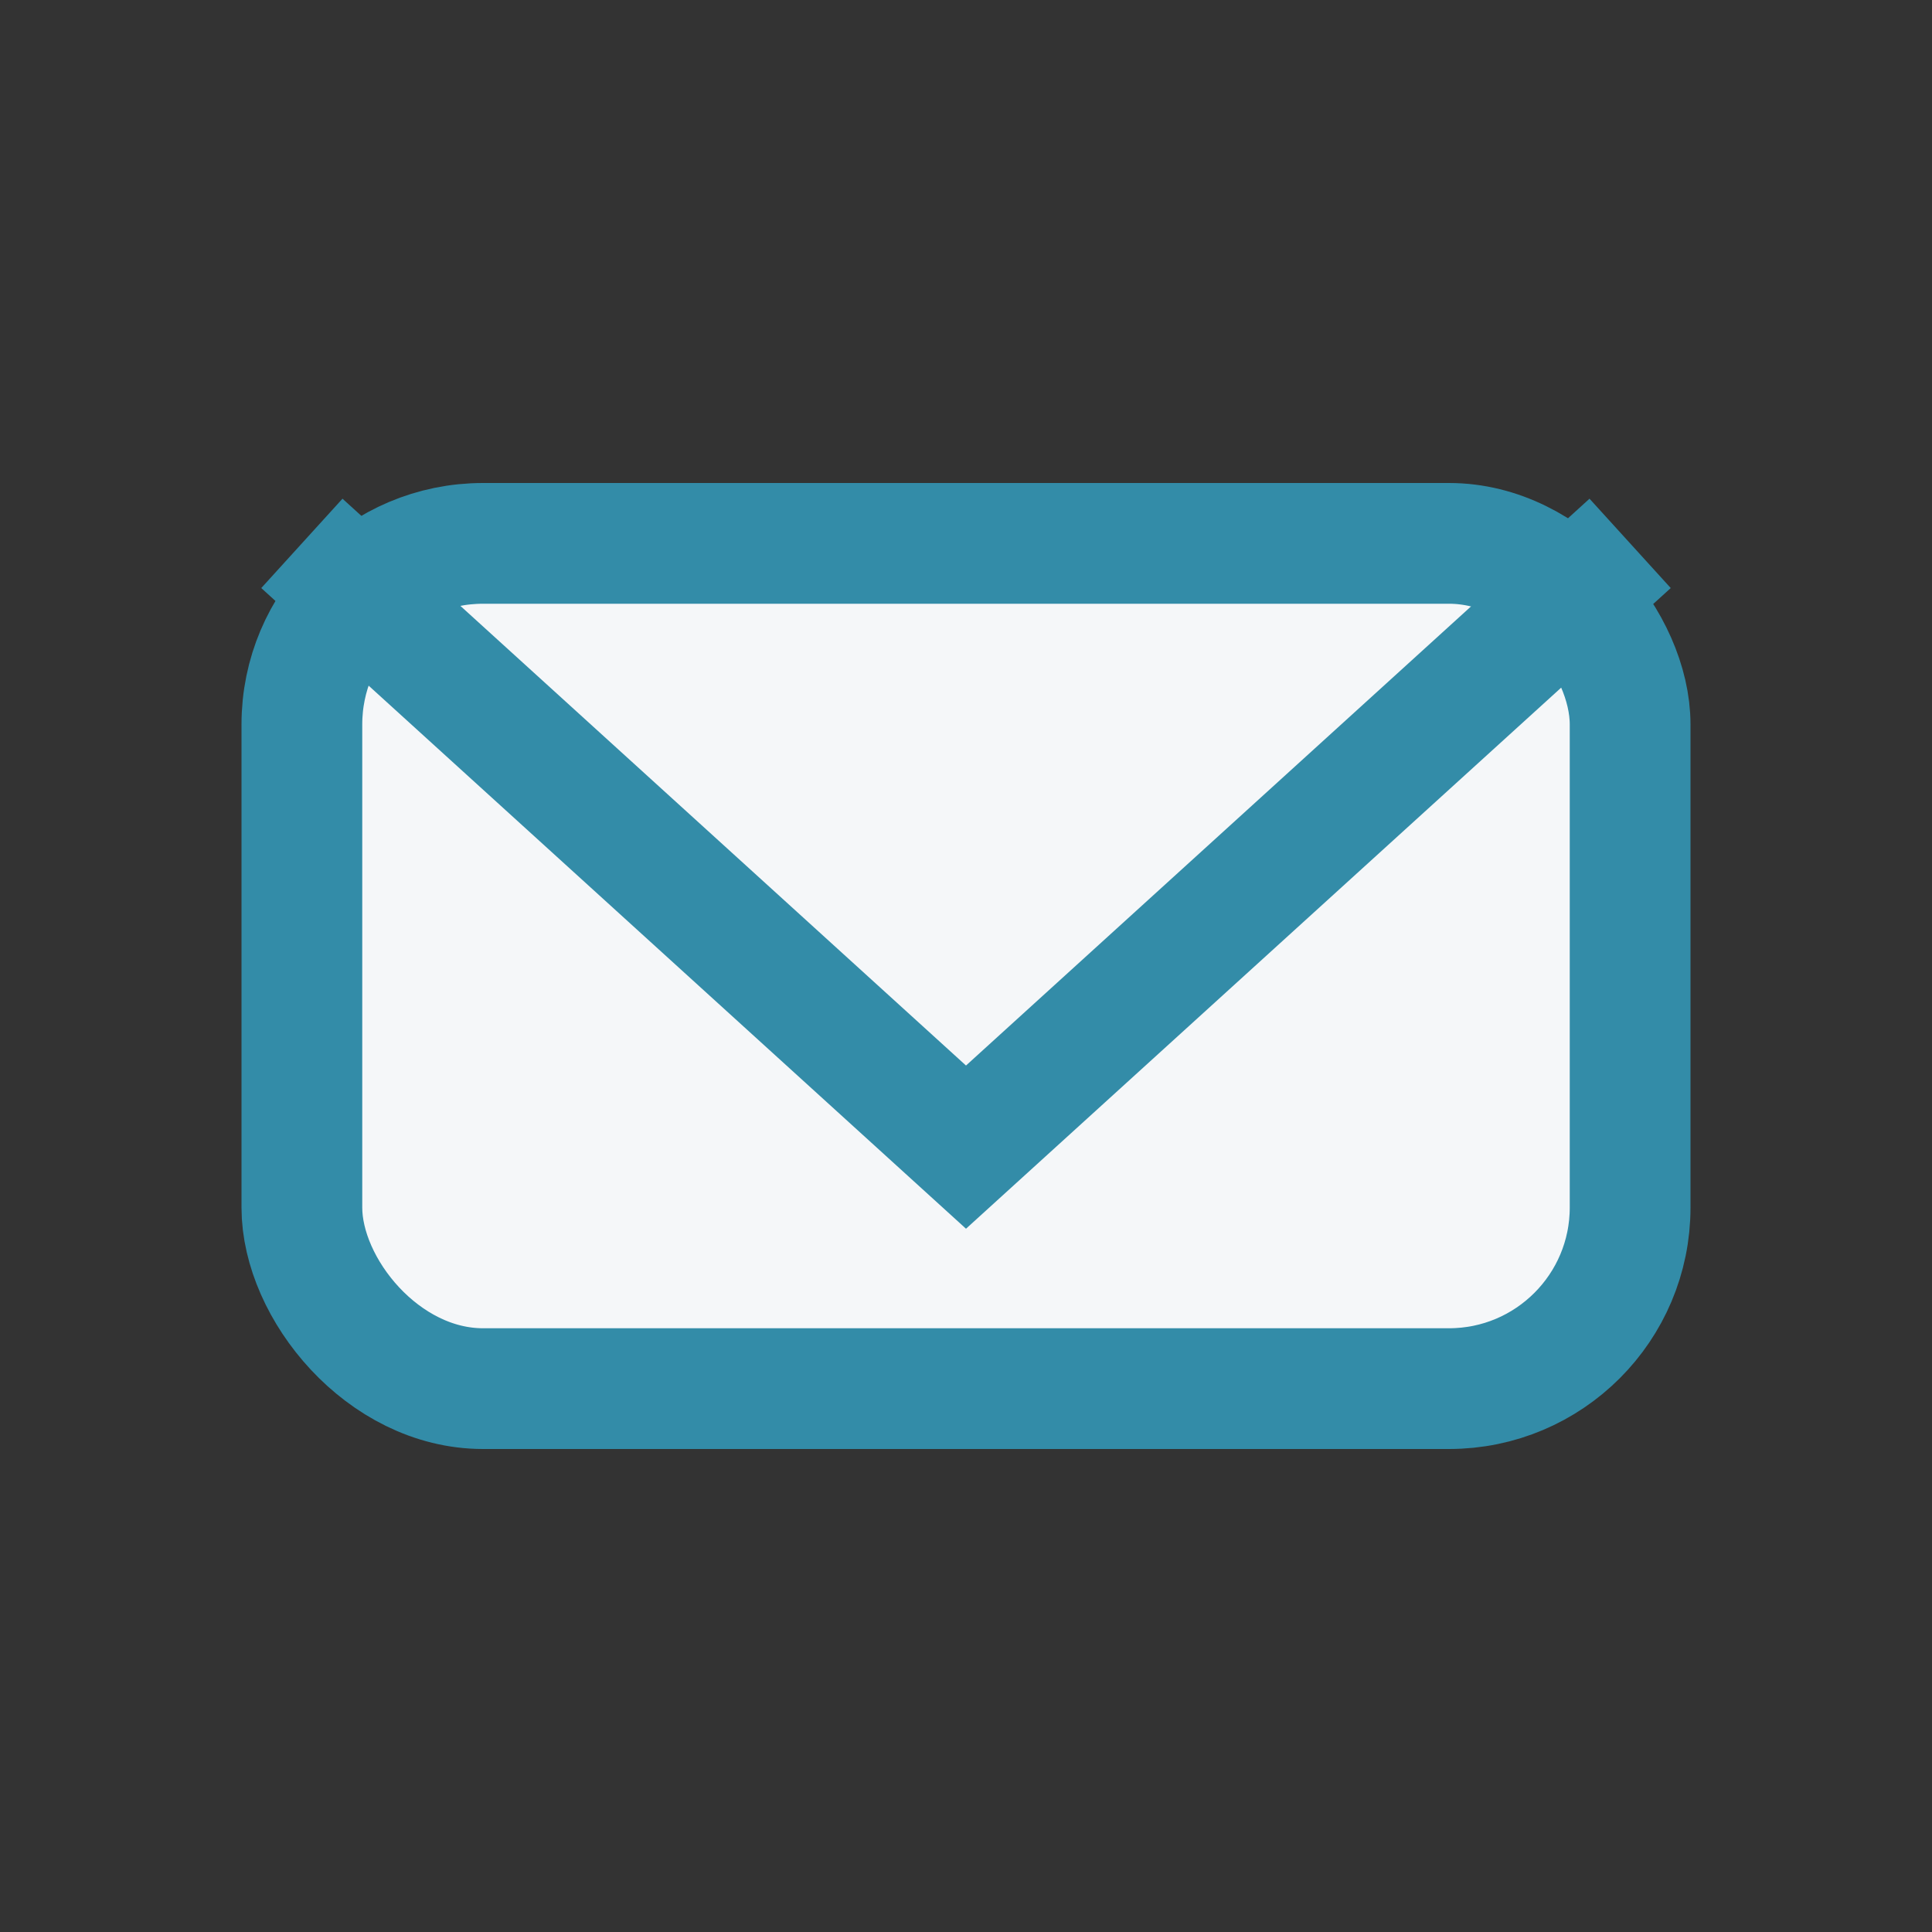 <?xml version="1.0" encoding="UTF-8"?>
<svg xmlns="http://www.w3.org/2000/svg" width="32" height="32" viewBox="0 0 32 32"><rect x="0" y="0" width="32" height="32" fill="#333333" stroke="none"/><rect x="5" y="9" width="22" height="14" rx="3" fill="#F5F7F9" stroke="#338CA8" stroke-width="2"/><path d="M5 9l11 10 11-10" stroke="#338CA8" stroke-width="2" fill="none"/></svg>
